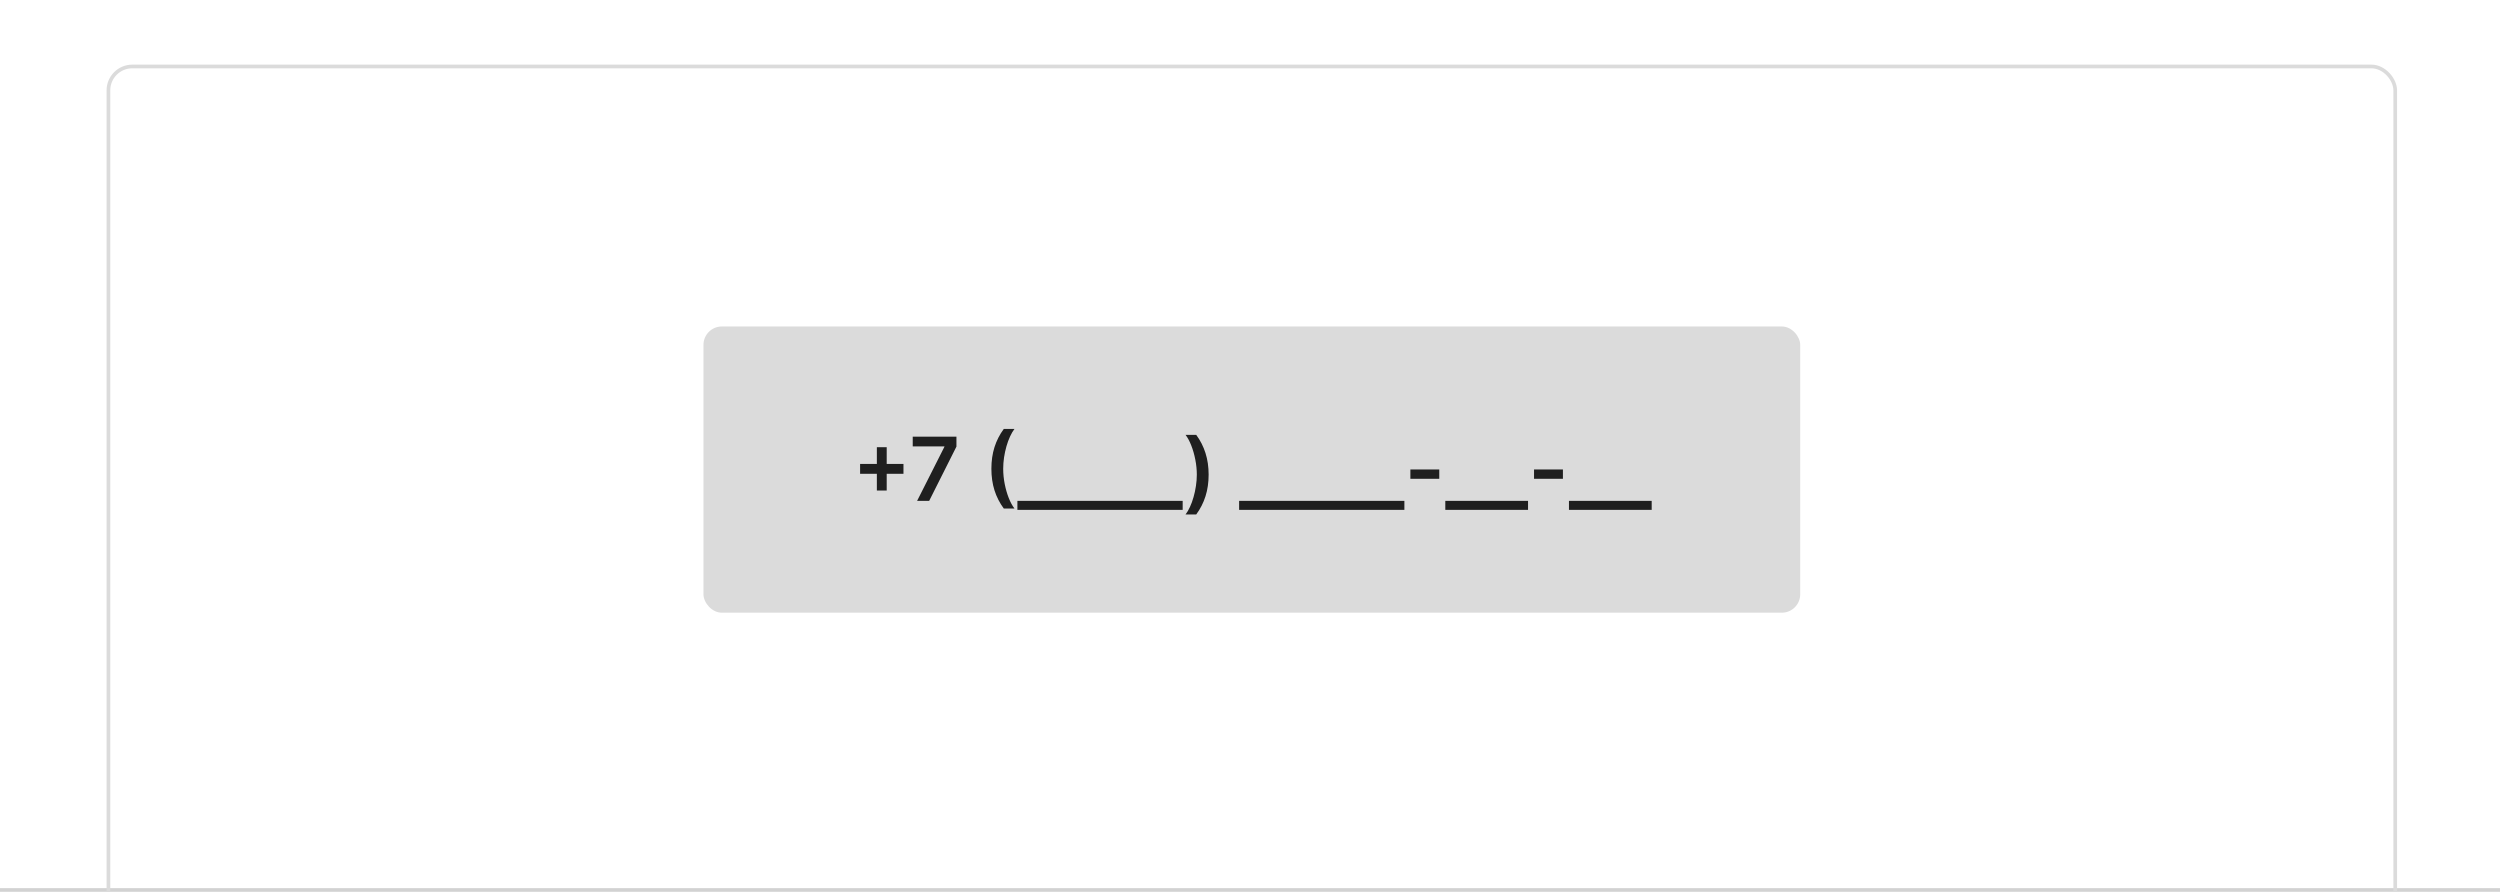 <svg width="680" height="243" viewBox="0 0 680 243" fill="none" xmlns="http://www.w3.org/2000/svg">
<g clip-path="url(#clip0_2446_698)">
<rect opacity="0.2" width="740" height="1" transform="matrix(1 0 0 -1 -29 242.574)" fill="#1F1F1F"/>
<rect x="29.492" y="18.077" width="622.009" height="297.15" rx="6.5" stroke="#DBDBDB"/>
<rect x="191.344" y="88.803" width="298.312" height="77.849" rx="5" fill="#DBDBDB"/>
<path d="M238.506 133.432V121.637H241.183V133.432H238.506ZM233.947 128.872V126.196H245.742V128.872H233.947ZM249.456 136.228L256.879 121.534V121.415H248.263V118.773H260.152V121.475L252.737 136.228H249.456ZM269.657 127.5C269.657 125.37 269.938 123.412 270.501 121.628C271.069 119.838 271.913 118.185 273.032 116.668H275.938C275.506 117.23 275.103 117.921 274.728 118.739C274.353 119.551 274.026 120.443 273.748 121.415C273.475 122.381 273.259 123.384 273.1 124.424C272.947 125.463 272.87 126.489 272.87 127.5C272.87 128.847 273.004 130.21 273.271 131.591C273.543 132.972 273.91 134.253 274.37 135.435C274.836 136.611 275.359 137.574 275.938 138.324H273.032C271.913 136.807 271.069 135.157 270.501 133.372C269.938 131.583 269.657 129.625 269.657 127.5ZM288.009 136.228V138.691H276.733V136.228H288.009ZM299.235 136.228V138.691H287.96V136.228H299.235ZM310.462 136.228V138.691H299.186V136.228H310.462ZM321.688 136.228V138.691H310.413V136.228H321.688ZM328.747 129.111C328.747 131.236 328.463 133.193 327.895 134.983C327.332 136.767 326.491 138.418 325.372 139.935H322.466C322.903 139.372 323.307 138.685 323.676 137.872C324.051 137.06 324.375 136.168 324.648 135.196C324.926 134.225 325.142 133.219 325.295 132.179C325.455 131.139 325.534 130.117 325.534 129.111C325.534 127.764 325.398 126.401 325.125 125.02C324.858 123.639 324.491 122.358 324.026 121.176C323.565 119.995 323.045 119.029 322.466 118.279H325.372C326.491 119.796 327.332 121.449 327.895 123.239C328.463 125.023 328.747 126.98 328.747 129.111ZM348.313 136.228V138.691H337.038V136.228H348.313ZM359.54 136.228V138.691H348.264V136.228H359.54ZM370.766 136.228V138.691H359.491V136.228H370.766ZM381.993 136.228V138.691H370.717V136.228H381.993ZM391.481 127.688V130.228H383.623V127.688H391.481ZM404.399 136.228V138.691H393.124V136.228H404.399ZM415.626 136.228V138.691H404.35V136.228H415.626ZM425.114 127.688V130.228H417.256V127.688H425.114ZM438.032 136.228V138.691H426.756V136.228H438.032ZM449.259 136.228V138.691H437.983V136.228H449.259Z" fill="#1F1F1F"/>
</g>
<defs>
<clipPath id="clip0_2446_698">
<rect y="0.574" width="680" height="242" fill="white"/>
</clipPath>
</defs>
</svg>

